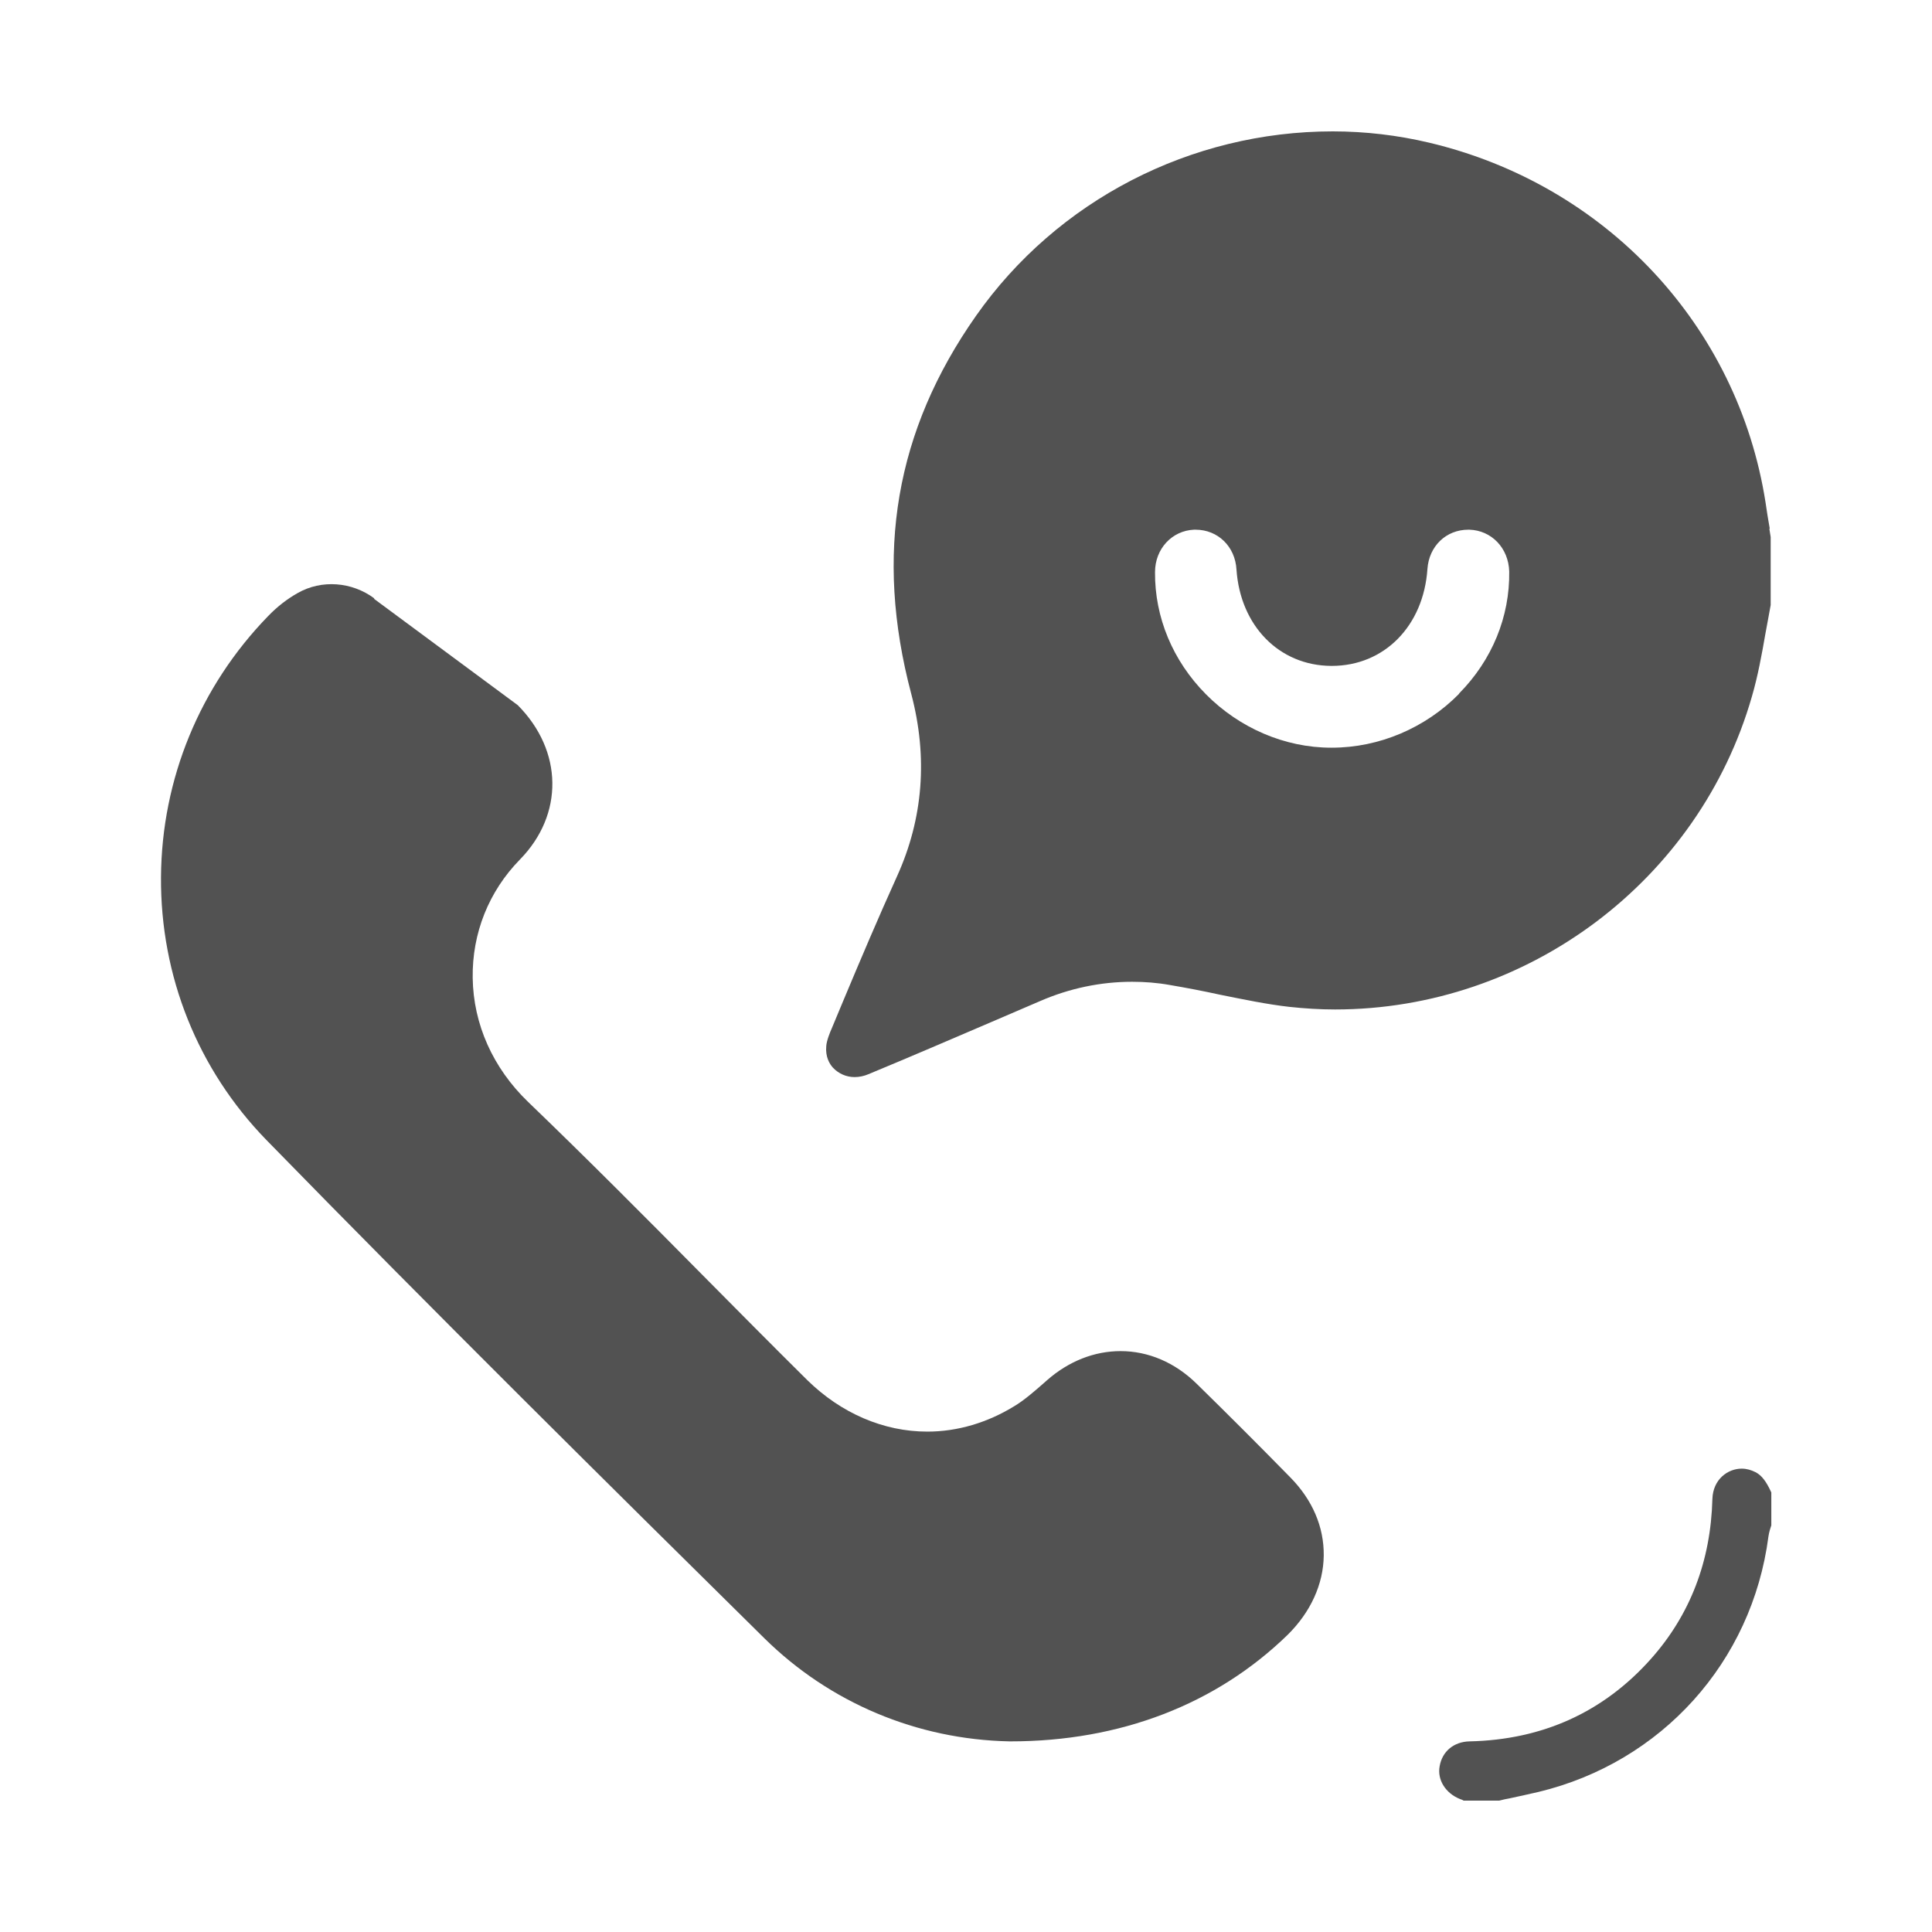 <?xml version="1.0" encoding="UTF-8"?>
<svg id="_圖層_1" data-name="圖層 1" xmlns="http://www.w3.org/2000/svg" viewBox="0 0 60 60">
  <defs>
    <style>
      .cls-1 {
        fill: #525252;
      }
    </style>
  </defs>
  <path class="cls-1" d="M11.62,18.58c-.69-.51-1.63-.59-2.38-.16-.32.18-.63.42-.91.71-2.12,2.18-3.31,5.06-3.33,8.11-.02,3.07,1.14,5.97,3.27,8.16,5.24,5.37,10.67,10.74,15.47,15.48,2.03,2,4.73,3.14,7.61,3.2,0,0,.02,0,.03,0,3.41,0,6.39-1.15,8.61-3.31.71-.7,1.11-1.57,1.12-2.46.01-.89-.35-1.73-1.04-2.43-.95-.97-1.93-1.95-2.9-2.9-.68-.67-1.51-1.02-2.37-1.02-.81,0-1.61.31-2.29.91l-.09.08c-.32.28-.62.54-.92.72-.83.51-1.76.79-2.7.79-1.36,0-2.68-.57-3.73-1.6-1.09-1.08-2.18-2.18-3.24-3.25-1.76-1.78-3.59-3.62-5.43-5.39-1.09-1.05-1.7-2.41-1.72-3.85-.02-1.39.5-2.69,1.47-3.68,1.36-1.39,1.34-3.37-.07-4.79l-4.46-3.3Z"/>
  <path class="cls-1" d="M45.44,55.91s-.06-.03-.1-.04c-.45-.18-.71-.6-.63-1.02.08-.46.44-.76.93-.77,2.27-.05,4.16-.91,5.63-2.56,1.22-1.37,1.86-3.04,1.91-4.97.02-.61.48-.94.91-.94.15,0,.29.04.43.11.19.1.33.28.49.63v1.02c-.03.09-.07.21-.09.35-.51,3.9-3.32,7.01-7.14,7.93-.29.07-.59.13-.9.2-.11.02-.21.04-.32.07h-1.11Z"/>
  <path class="cls-1" d="M54.96,16.41c-.05-.27-.09-.54-.13-.81-.86-5.49-4.96-9.87-10.45-11.17-.97-.23-1.98-.35-2.99-.35-4.41,0-8.56,2.14-11.08,5.73-2.5,3.56-3.16,7.4-2.01,11.74.52,1.97.37,3.87-.44,5.66-.58,1.28-1.14,2.6-1.68,3.89l-.35.84c-.05.11-.16.38-.17.55-.03.33.1.55.21.67.17.18.41.29.67.29.14,0,.29-.03.43-.09,1.28-.53,2.58-1.09,3.84-1.63.5-.21.99-.43,1.49-.64.92-.4,1.89-.6,2.86-.6.39,0,.78.03,1.17.1.53.09,1.05.19,1.55.3.75.15,1.46.3,2.17.38.47.05.94.08,1.41.08,5.98,0,11.31-4,12.95-9.73.18-.62.3-1.27.42-1.96.05-.28.11-.58.16-.87v-2.11l-.04-.25ZM45.32,21.54c-1.05,1.07-2.49,1.68-3.96,1.68h-.02c-1.44,0-2.85-.61-3.89-1.66-1.03-1.04-1.59-2.39-1.58-3.79,0-.73.53-1.29,1.21-1.32.02,0,.04,0,.05,0,.69,0,1.23.52,1.27,1.24.12,1.75,1.33,2.98,2.94,2.99h.02c1.63,0,2.85-1.24,2.97-3.01.05-.71.58-1.22,1.27-1.22h.03c.69.02,1.22.57,1.24,1.3.02,1.4-.53,2.75-1.56,3.79Z"/>
</svg>